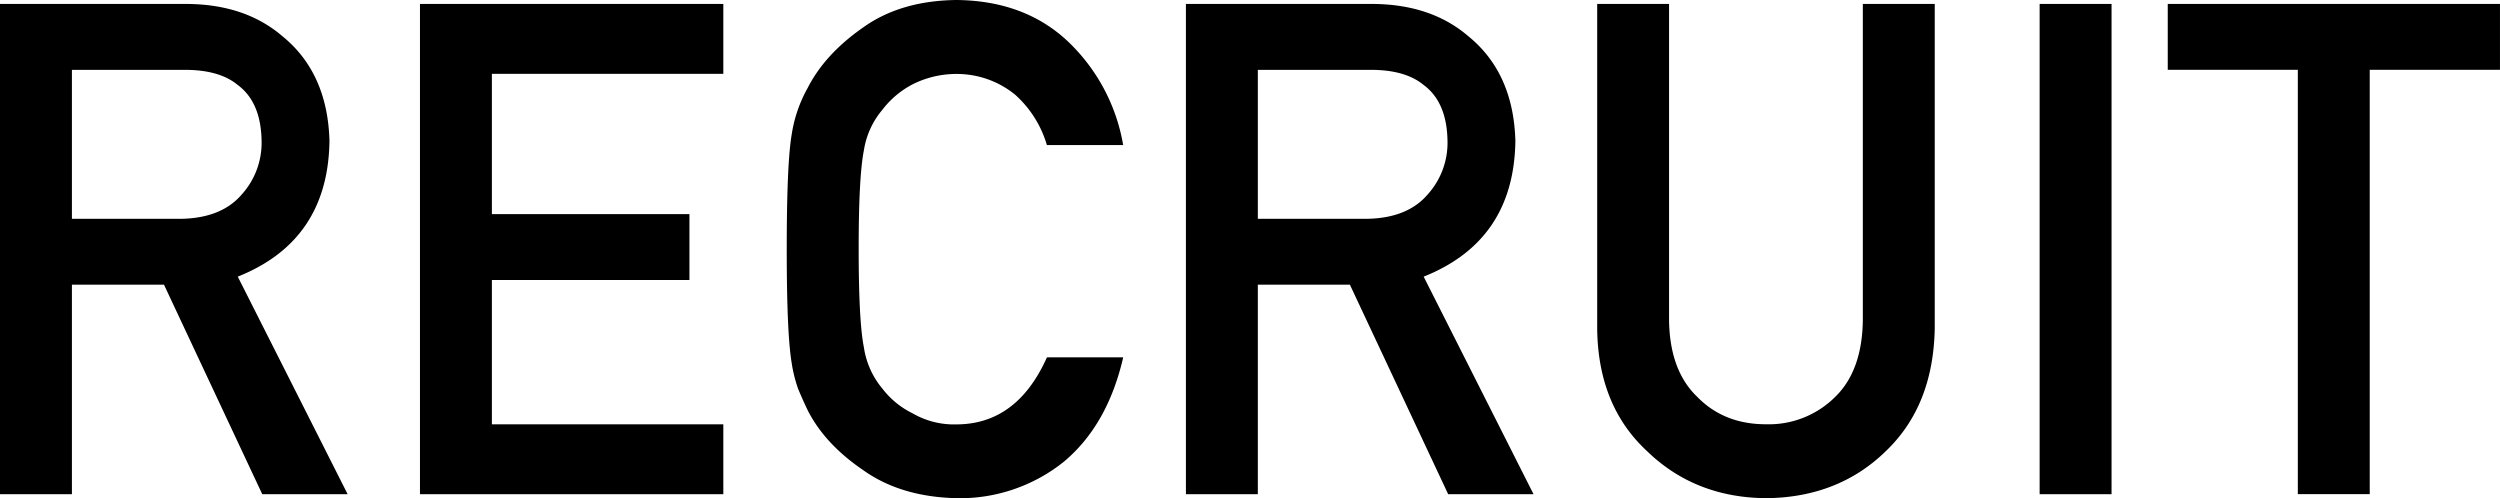 <svg xmlns="http://www.w3.org/2000/svg" width="603.501" height="120.264" viewBox="0 0 603.501 120.264">
  <g id="title_recruit" transform="translate(0 -0.02)">
    <path id="パス_1723" data-name="パス 1723" d="M0,.8H44.79Q59.108.8,68.172,8.59q10.9,8.851,11.362,25.247-.311,24.1-22.139,32.794L83.922,119.15H63.308L39.584,68.569H17.36v50.58H0ZM17.36,52.672H43.68c6.522-.11,11.4-2.06,14.666-5.864a18.626,18.626,0,0,0,4.8-13.02c-.11-6.181-2.024-10.667-5.754-13.422q-4.407-3.657-12.764-3.657H17.36Z" transform="translate(0 0.171)"/>
    <path id="パス_1724" data-name="パス 1724" d="M83.16.8h73.231V17.672H100.52V51.539h47.691v15.9H100.52v34.842h55.871V119.15H83.16Z" transform="translate(18.22 0.171)"/>
    <path id="パス_1725" data-name="パス 1725" d="M237.018,86.247q-3.785,16.458-14.4,25.284a40.119,40.119,0,0,1-25.881,8.753q-13.514-.329-22.553-6.815-9.2-6.254-13.361-14.446-1.262-2.67-2.28-5.108a33.639,33.639,0,0,1-1.573-6.327q-1.189-7.15-1.183-27.43,0-20.609,1.183-27.6a33.308,33.308,0,0,1,3.852-11.277q4.169-8.192,13.361-14.6Q183.22.185,196.752.02,213.337.185,223.8,10.151a44.944,44.944,0,0,1,13.2,24.882H218.586a26.178,26.178,0,0,0-7.717-12.2,22.328,22.328,0,0,0-14.178-4.962,23.5,23.5,0,0,0-10.557,2.524,21.9,21.9,0,0,0-7.241,6.1,19.879,19.879,0,0,0-4.486,9.838q-1.262,6.345-1.256,23.833t1.256,23.675a20.04,20.04,0,0,0,4.486,10.009,20.451,20.451,0,0,0,7.254,5.937,19.9,19.9,0,0,0,10.557,2.682q14.647,0,21.895-16.19h18.421Z" transform="translate(34.133 0)"/>
    <path id="パス_1726" data-name="パス 1726" d="M234.83.8h44.79Q293.938.8,303,8.59q10.9,8.851,11.362,25.247-.311,24.1-22.139,32.794l26.527,52.519H298.138l-23.724-50.58H252.19v50.58H234.83Zm17.36,51.872h26.32c6.522-.11,11.4-2.06,14.666-5.864a18.626,18.626,0,0,0,4.8-13.02c-.11-6.181-2.024-10.667-5.754-13.422q-4.407-3.657-12.764-3.657H252.19Z" transform="translate(51.45 0.171)"/>
    <path id="パス_1727" data-name="パス 1727" d="M316.26.8h17.36V77.164q.165,12.106,6.766,18.445,6.455,6.656,16.616,6.656a22.672,22.672,0,0,0,16.775-6.656q6.455-6.327,6.62-18.445V.8h17.36V79.042q-.311,18.67-11.716,29.624-11.484,11.283-29.027,11.447-17.226-.165-28.783-11.435Q316.437,97.724,316.272,79.09V.8Z" transform="translate(69.291 0.171)"/>
    <path id="パス_1728" data-name="パス 1728" d="M403.88.8h17.36V119.15H403.88Z" transform="translate(88.488 0.171)"/>
    <path id="パス_1729" data-name="パス 1729" d="M460.666,16.7H429.25V.8h80.2V16.7h-31.44V119.138h-17.36V16.7Z" transform="translate(94.046 0.171)"/>
  </g>
</svg>
